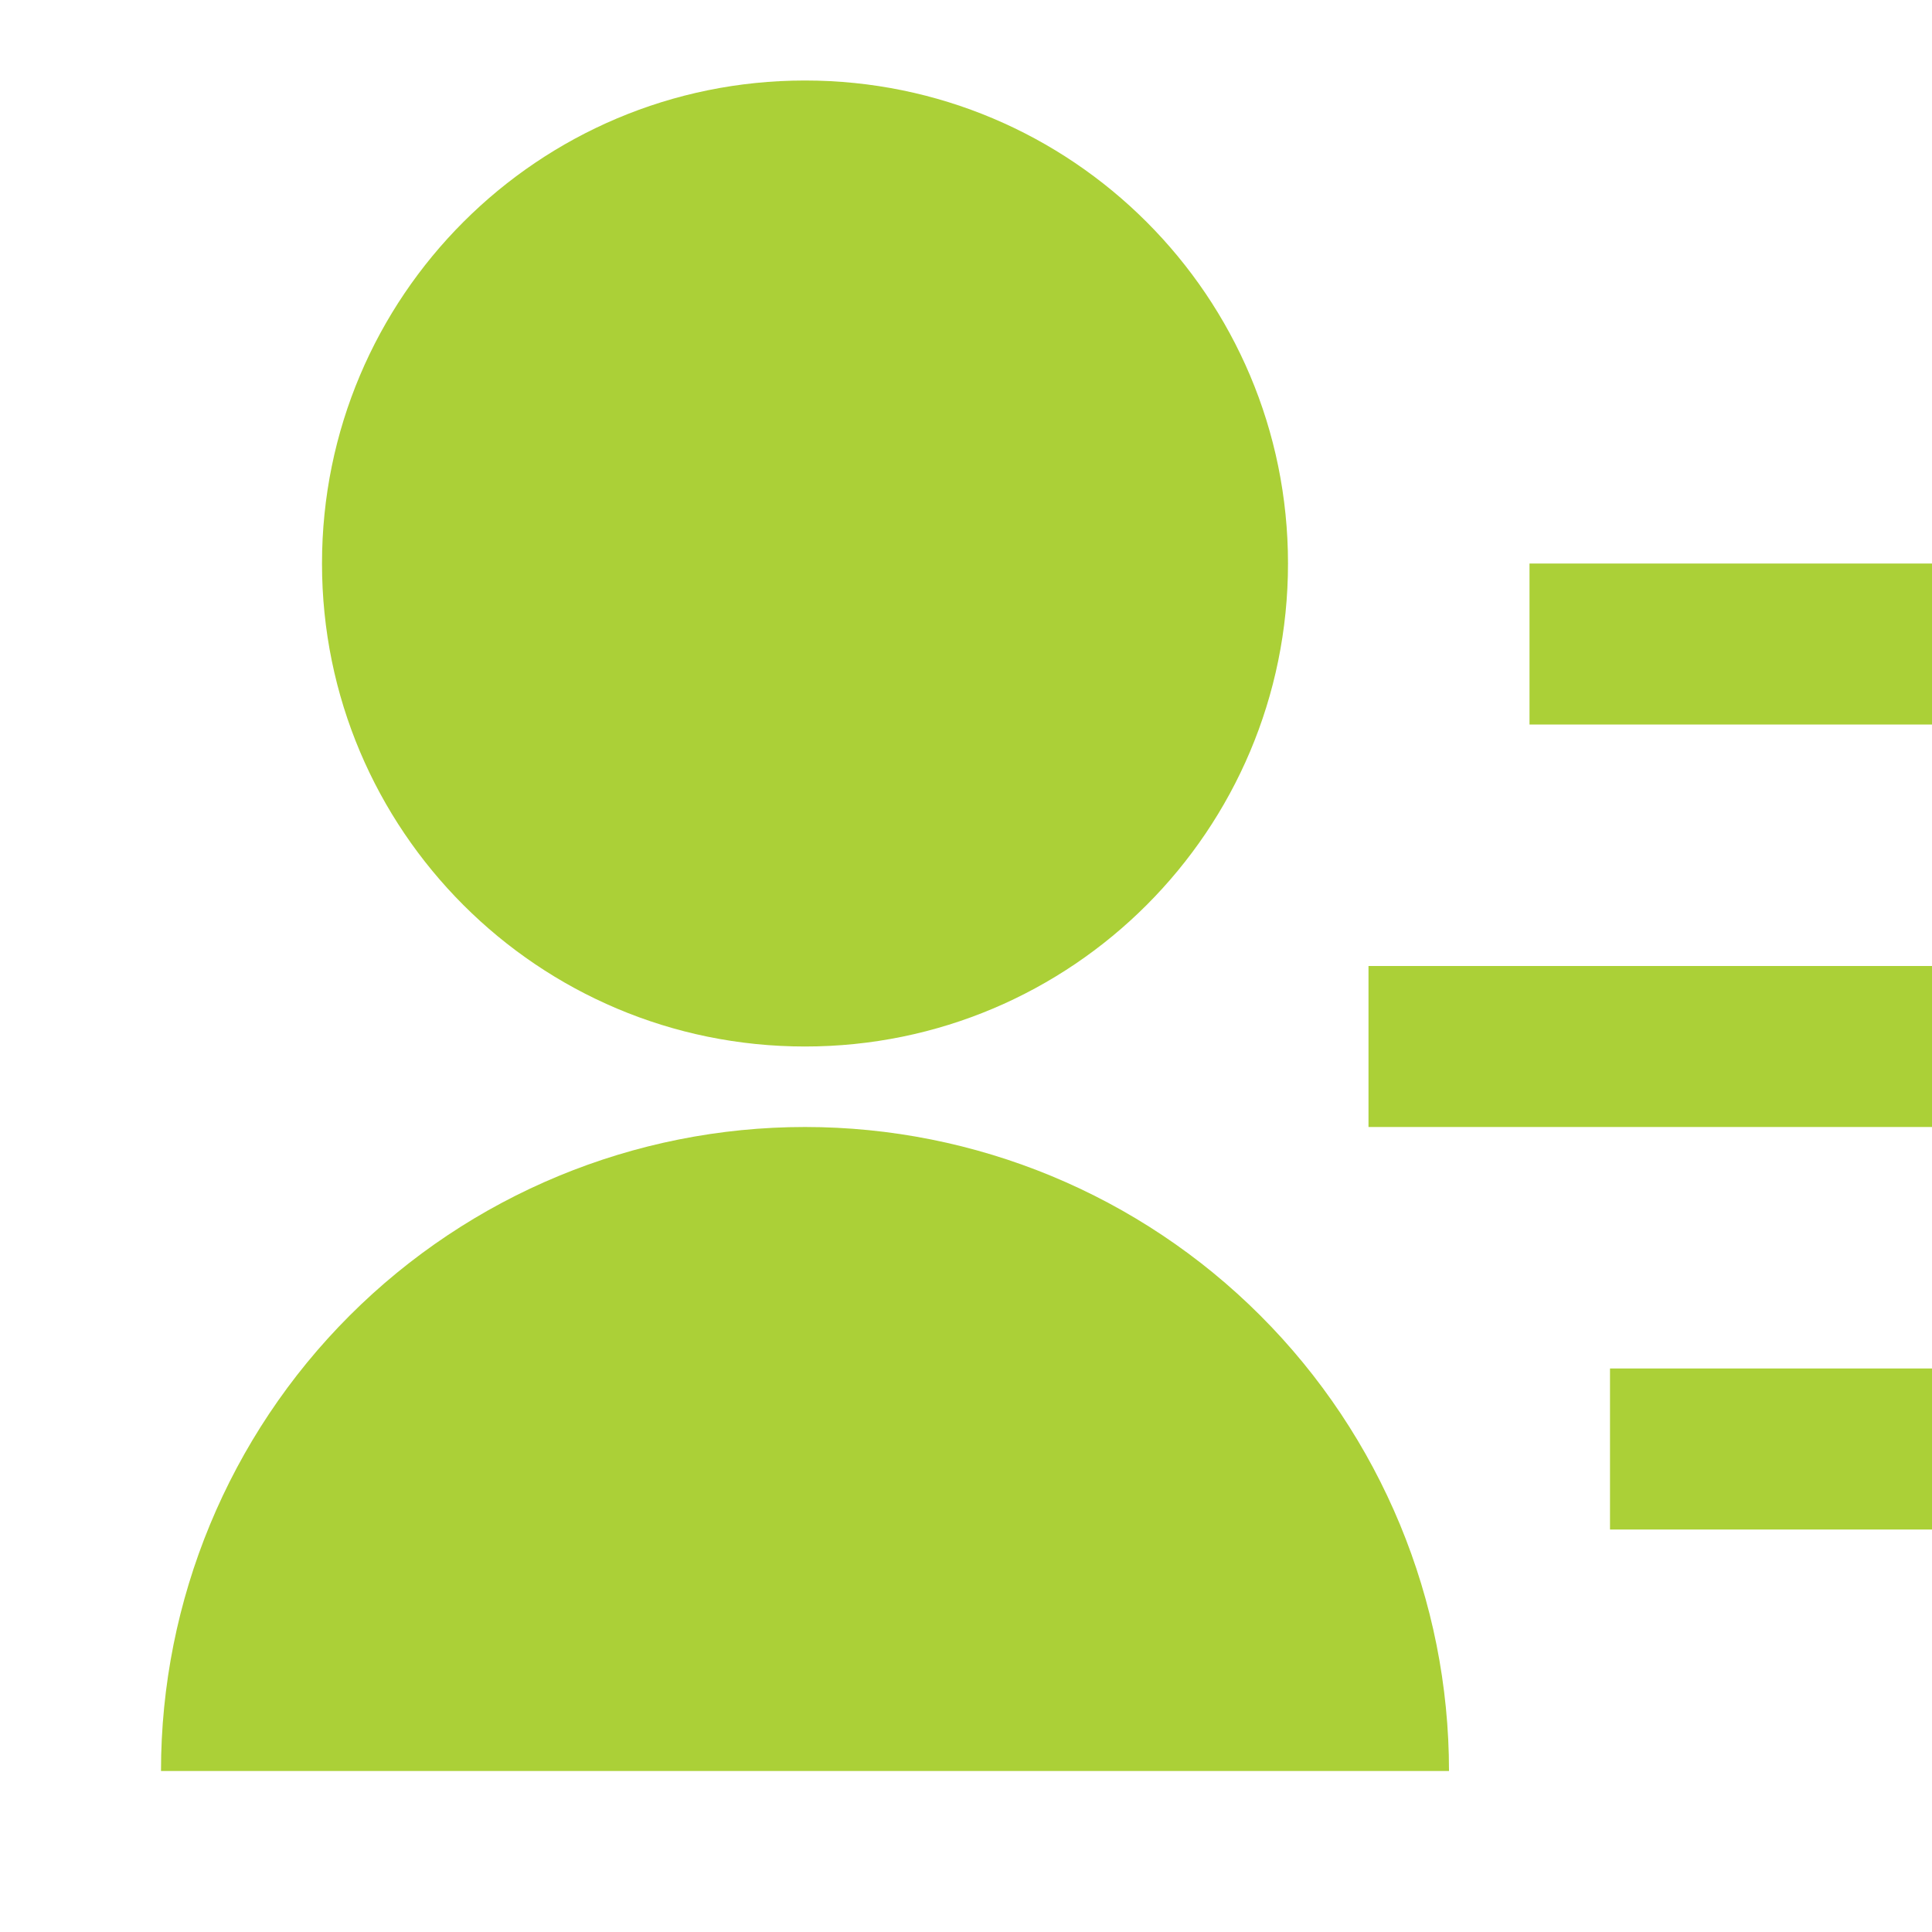 <svg xmlns="http://www.w3.org/2000/svg" fill="none" viewBox="0 0 24 24" height="420" width="420"><path fill="#abd037" d="M2 22C2 19.878 2.843 17.843 4.343 16.343C5.843 14.843 7.878 14 10 14C12.122 14 14.157 14.843 15.657 16.343C17.157 17.843 18 19.878 18 22H2ZM10 13C6.685 13 4 10.315 4 7C4 3.685 6.685 1 10 1C13.315 1 16 3.685 16 7C16 10.315 13.315 13 10 13ZM20 17H24V19H20V17ZM17 12H24V14H17V12ZM19 7H24V9H19V7Z"></path></svg>